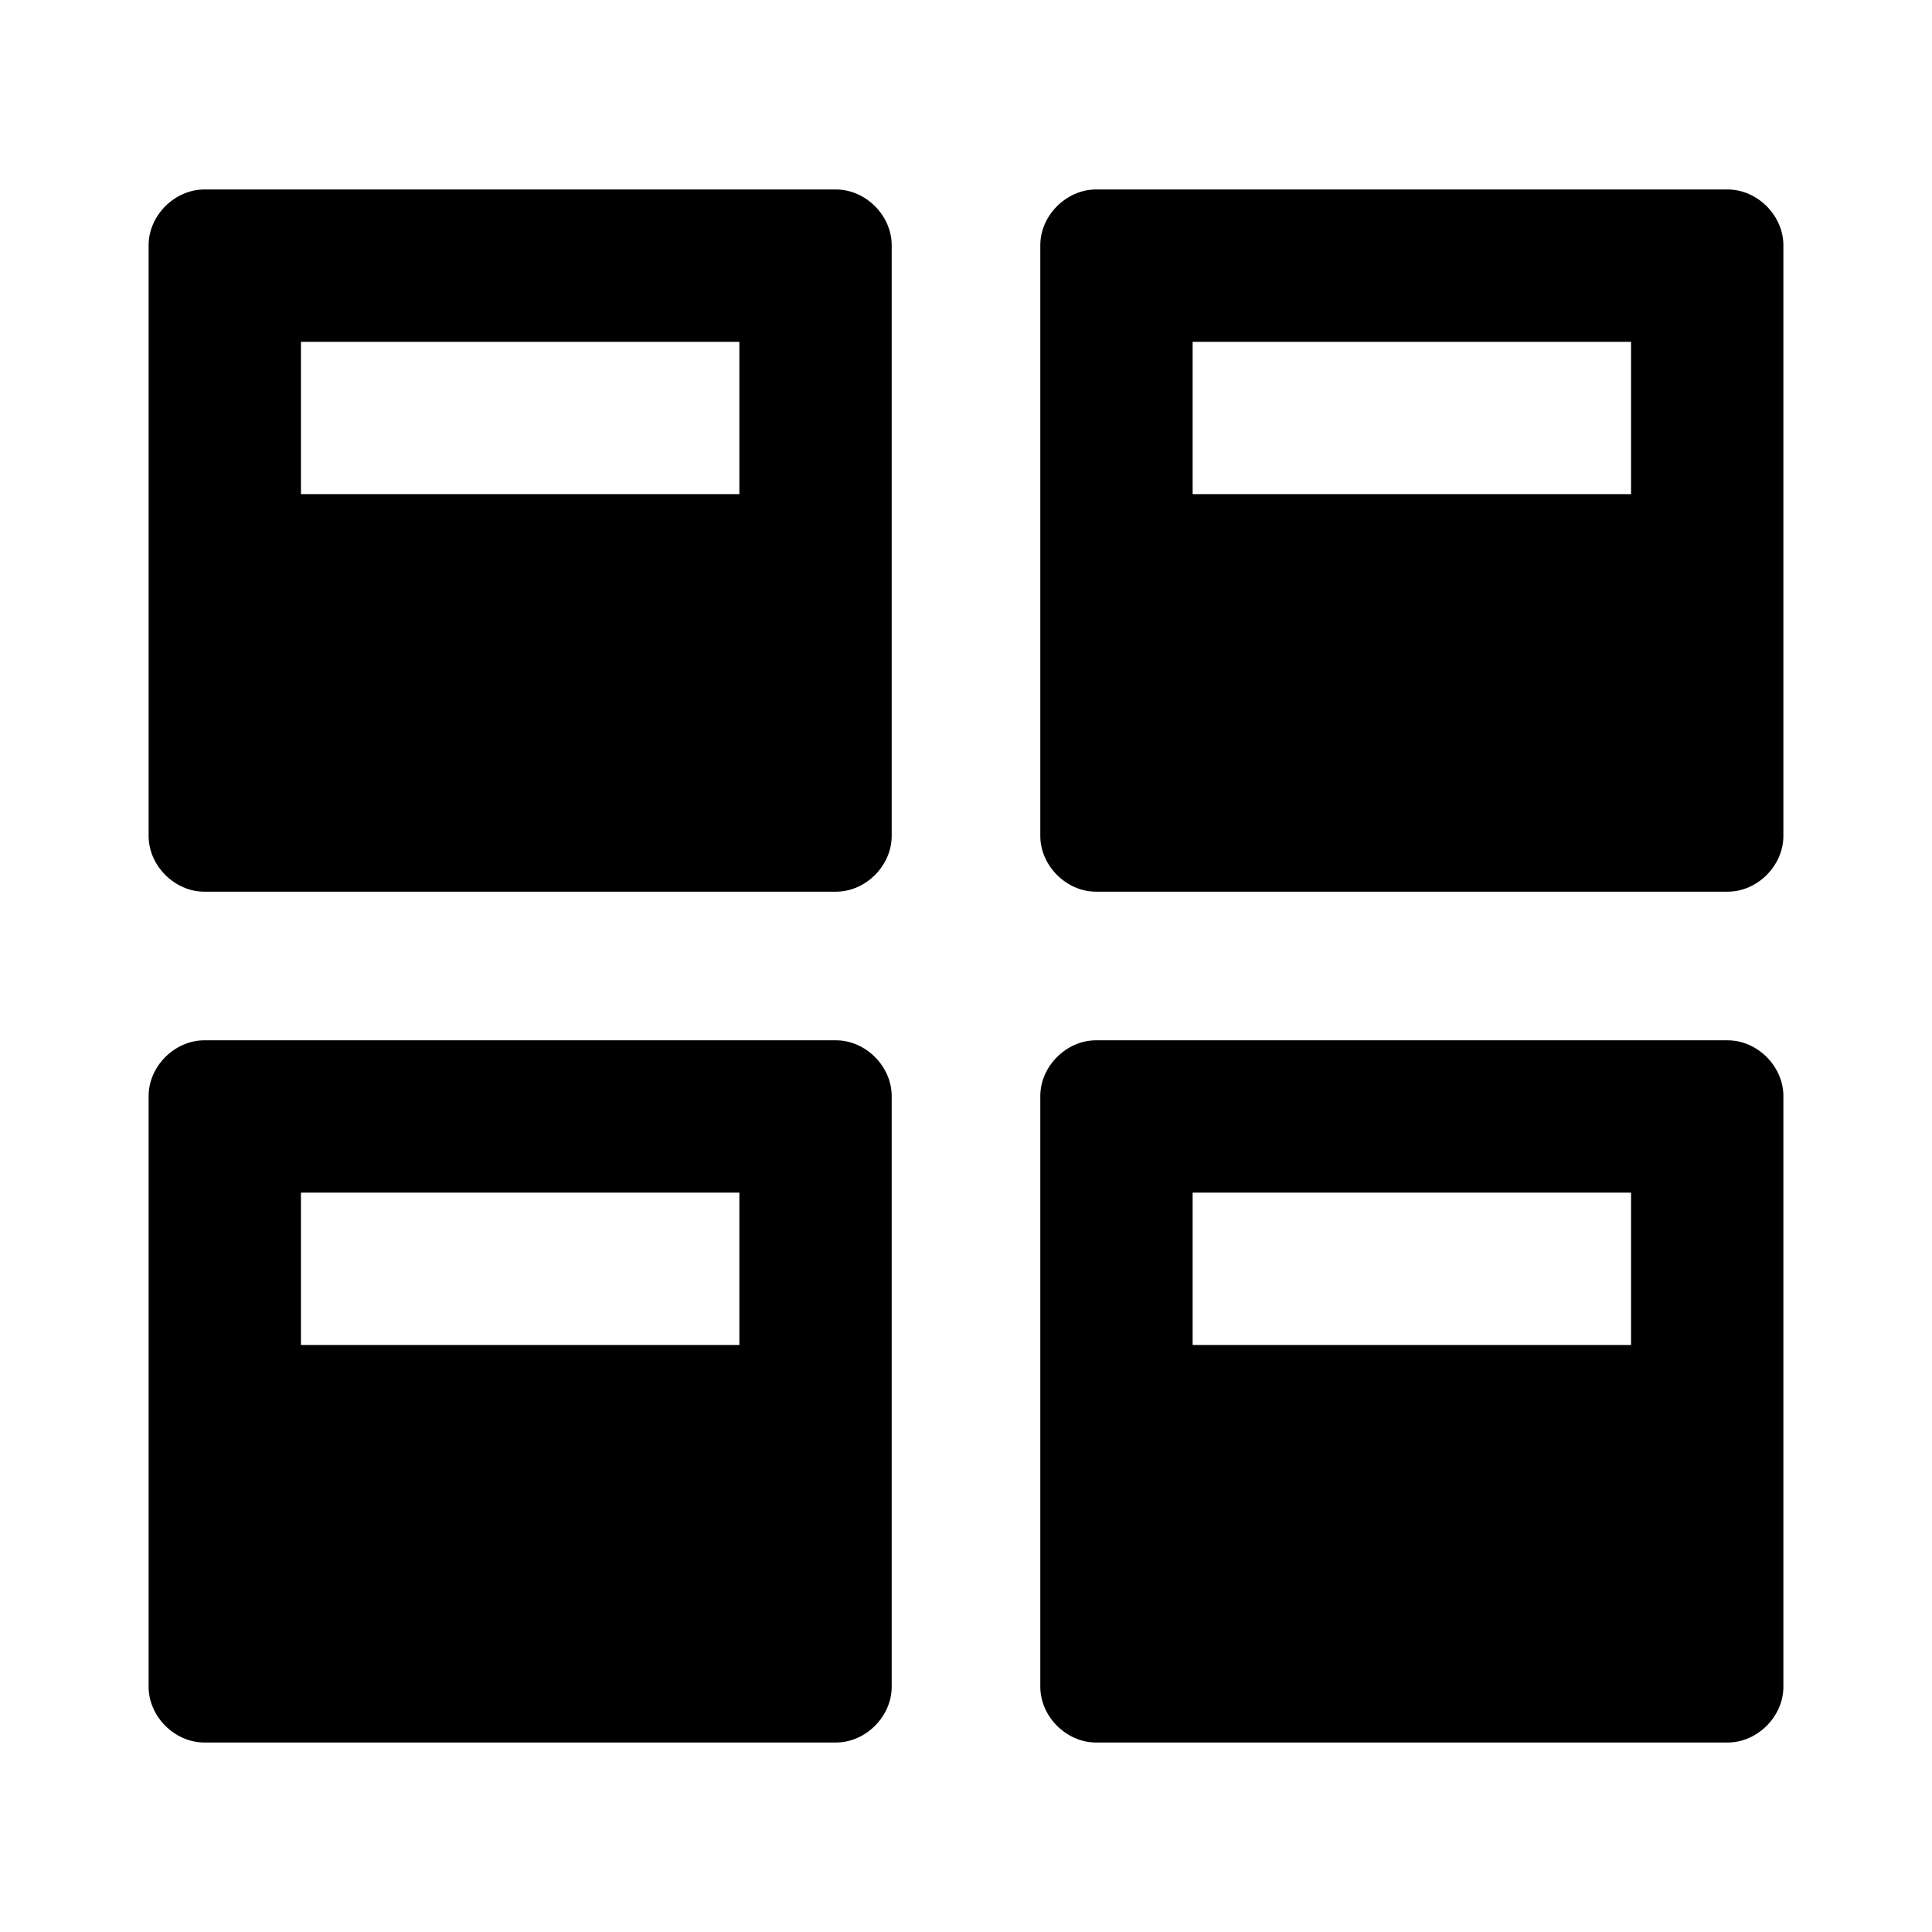 <?xml version="1.0" encoding="utf-8"?><!-- Uploaded to: SVG Repo, www.svgrepo.com, Generator: SVG Repo Mixer Tools -->
<svg fill="#000000" xmlns="http://www.w3.org/2000/svg" 
	 width="800px" height="800px" viewBox="0 0 52 52" enable-background="new 0 0 52 52" xml:space="preserve">
<g>
	<path d="M22.5,5.1h-17C4.7,5.1,4,5.8,4,6.6v15.9C4,23.3,4.7,24,5.5,24h17c0.8,0,1.5-0.7,1.5-1.5V6.6
		C24,5.8,23.3,5.1,22.5,5.1z M19.9,13.3H8.1V9.2h11.8V13.3z"/>
	<path d="M46.5,5.1h-17c-0.8,0-1.5,0.7-1.5,1.5v15.9c0,0.8,0.7,1.5,1.5,1.5h17c0.8,0,1.5-0.7,1.5-1.5V6.6
		C48,5.8,47.3,5.1,46.5,5.1z M43.9,13.3H32.1V9.2h11.8V13.3z"/>
</g>
<g>
	<path d="M22.5,28h-17C4.7,28,4,28.7,4,29.5v15.9c0,0.8,0.7,1.5,1.5,1.5h17c0.8,0,1.5-0.7,1.5-1.5V29.5
		C24,28.7,23.3,28,22.5,28z M19.9,36.2H8.1v-4.1h11.8V36.2z"/>
	<path d="M46.5,28h-17c-0.8,0-1.5,0.7-1.5,1.5v15.9c0,0.8,0.7,1.5,1.5,1.5h17c0.8,0,1.5-0.7,1.5-1.5V29.5
		C48,28.7,47.3,28,46.5,28z M43.9,36.2H32.1v-4.1h11.8V36.2z"/>
</g>
</svg>